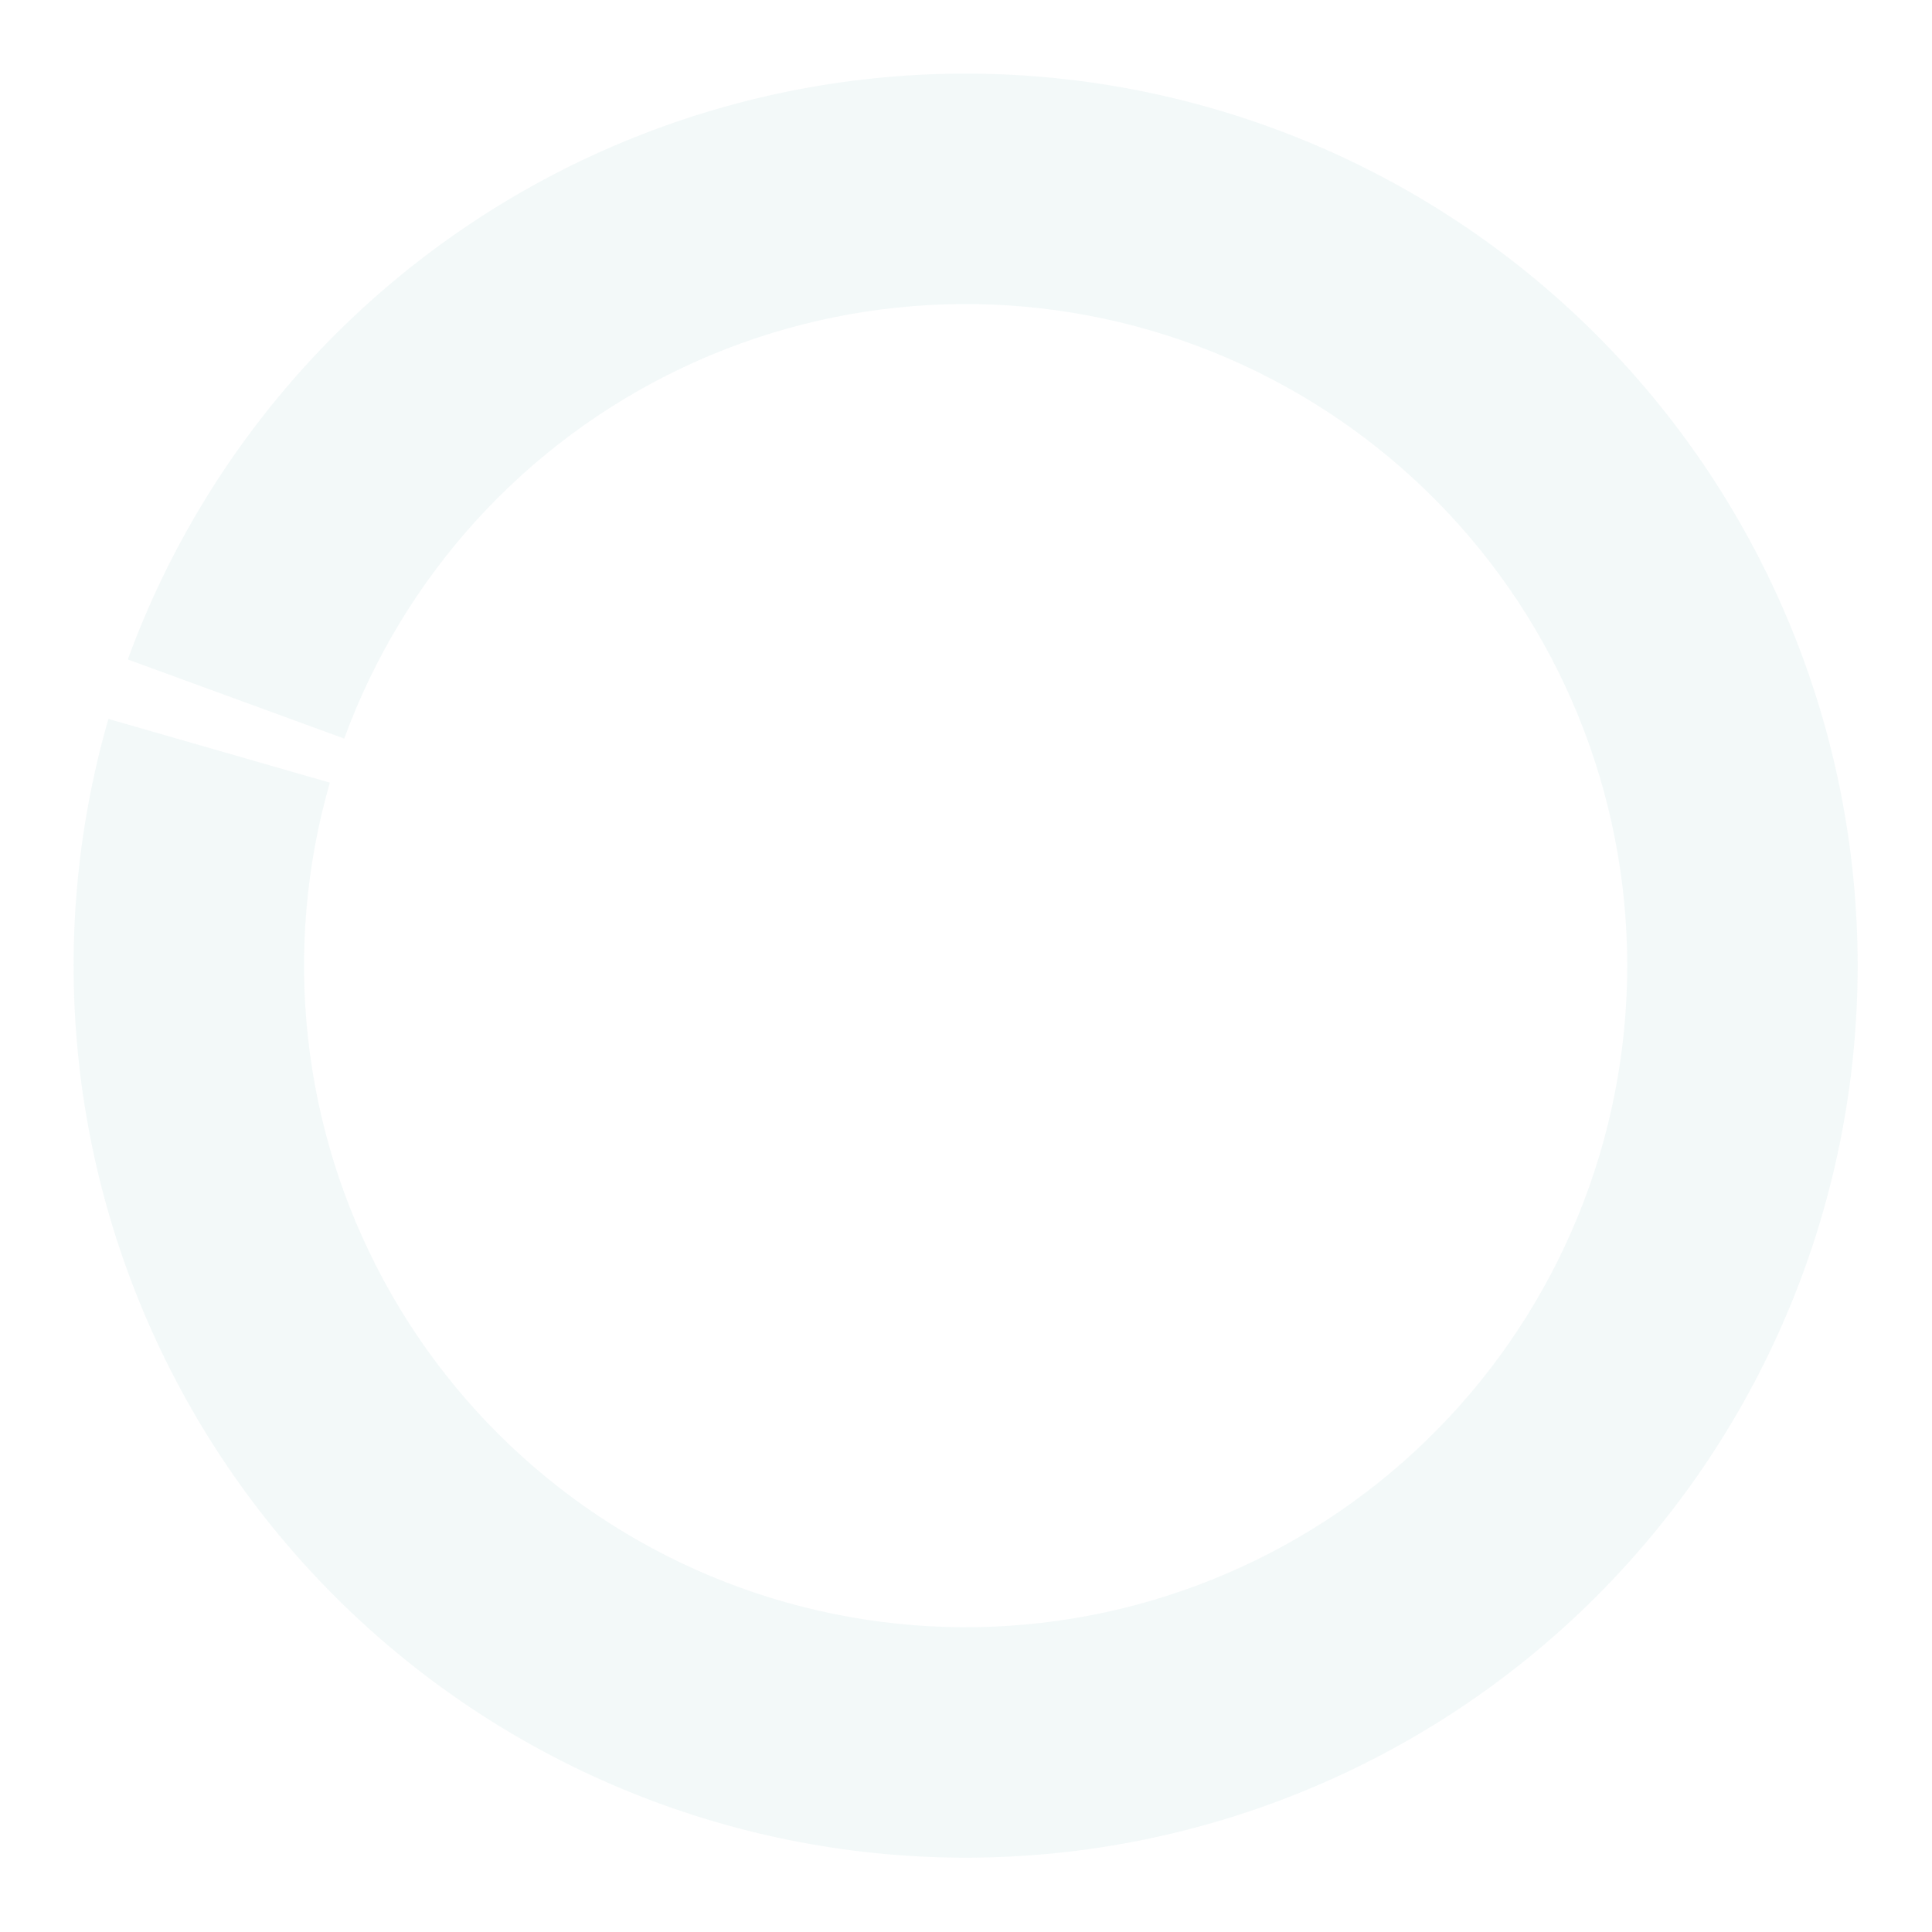 <svg width="433" height="433" viewBox="0 0 433 433" fill="none" xmlns="http://www.w3.org/2000/svg">
<g filter="url(#filter0_f_164_17)">
<path d="M24.295 161.124C9.798 211.495 15.663 265.545 40.626 311.634C65.59 357.724 107.656 392.166 157.765 407.544C207.875 422.922 262.019 418.005 308.539 393.853C355.059 369.701 390.233 328.245 406.487 278.413C422.74 228.581 418.773 174.358 395.44 127.422C372.107 80.486 331.274 44.591 281.734 27.467C232.194 10.342 177.911 13.358 130.573 35.865C83.235 58.373 46.63 98.57 28.64 147.802L77.15 165.529C90.493 129.015 117.641 99.202 152.75 82.509C187.859 65.816 228.119 63.579 264.861 76.28C301.603 88.98 331.887 115.602 349.193 150.413C366.498 185.224 369.44 225.439 357.385 262.398C345.331 299.356 319.243 330.103 284.741 348.015C250.239 365.928 210.082 369.575 172.918 358.169C135.753 346.764 104.554 321.22 86.04 287.037C67.525 252.854 63.176 212.767 73.928 175.408L24.295 161.124Z" fill="#38A3A5" fill-opacity="0.06"/>
</g>
<defs>
<filter id="filter0_f_164_17" x="0.496" y="0.496" width="431.846" height="431.845" filterUnits="userSpaceOnUse" color-interpolation-filters="sRGB">
<feFlood flood-opacity="0" result="BackgroundImageFix"/>
<feBlend mode="normal" in="SourceGraphic" in2="BackgroundImageFix" result="shape"/>
<feGaussianBlur stdDeviation="8" result="effect1_foregroundBlur_164_17"/>
</filter>
</defs>
</svg>
